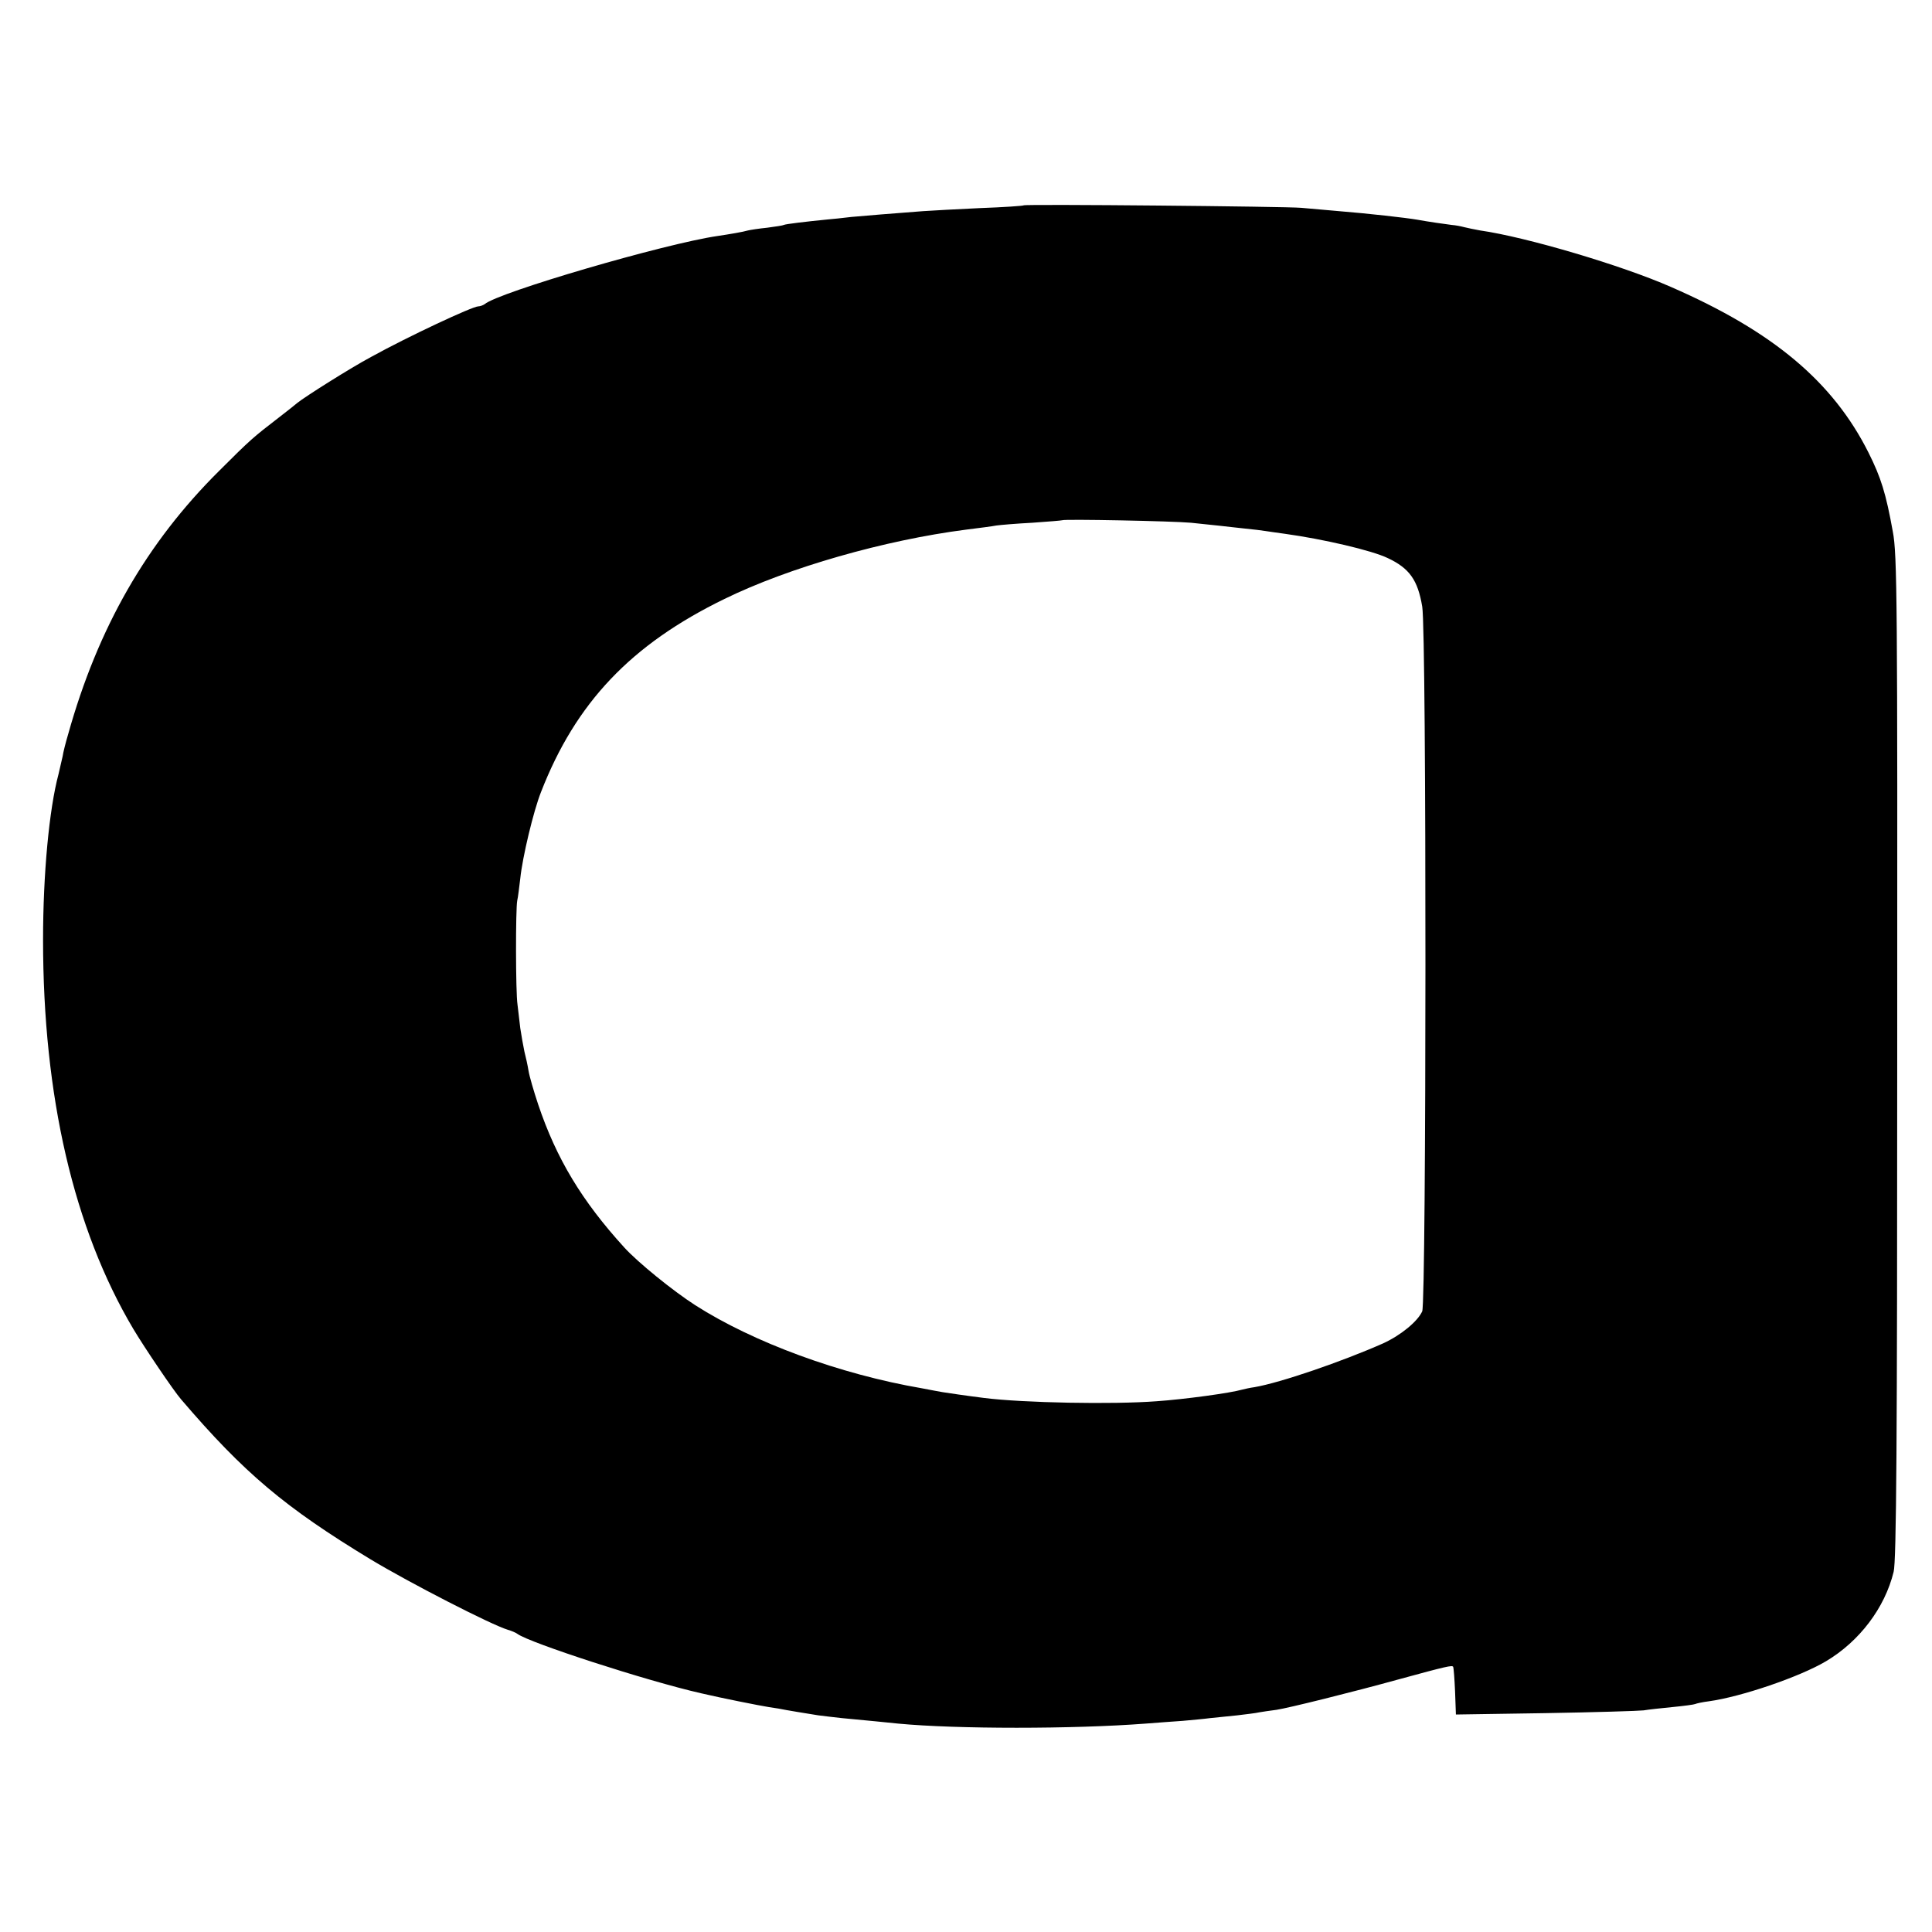 <?xml version="1.0" standalone="no"?>
<!DOCTYPE svg PUBLIC "-//W3C//DTD SVG 20010904//EN"
 "http://www.w3.org/TR/2001/REC-SVG-20010904/DTD/svg10.dtd">
<svg version="1.0" xmlns="http://www.w3.org/2000/svg"
 width="700pt" height="700pt" viewBox="0 0 700 700"
 preserveAspectRatio="xMidYMid meet">
<g transform="translate(0,700) scale(0.1,-0.1)"
fill="#000000" stroke="none">
<path d="M3709 6256 c-2 -2 -74 -7 -159 -10 -85 -4 -177 -9 -205 -11 -119 -9
-204 -16 -260 -21 -33 -4 -71 -8 -85 -9 -81 -8 -156 -17 -160 -20 -3 -2 -30
-6 -60 -10 -30 -3 -62 -8 -70 -10 -16 -5 -69 -14 -110 -20 -192 -28 -794 -204
-844 -247 -6 -4 -16 -8 -23 -8 -21 0 -254 -109 -388 -183 -75 -40 -241 -145
-268 -167 -7 -6 -37 -30 -67 -53 -92 -71 -101 -78 -216 -193 -263 -261 -439
-568 -547 -954 -9 -30 -18 -66 -20 -80 -3 -14 -10 -43 -15 -65 -34 -127 -56
-363 -56 -600 0 -567 111 -1046 327 -1410 40 -67 146 -224 173 -255 229 -268
377 -392 687 -580 141 -85 437 -237 497 -255 14 -4 30 -11 35 -15 43 -32 467
-170 665 -215 72 -17 213 -45 245 -50 22 -3 51 -8 65 -11 24 -4 45 -8 115 -19
17 -2 55 -7 85 -10 116 -11 147 -14 205 -20 212 -20 632 -20 895 0 41 3 102 8
135 10 33 3 78 7 100 10 22 2 66 7 98 10 32 4 68 8 80 11 11 2 39 6 62 9 41 6
275 64 445 111 172 47 191 51 195 45 2 -4 5 -44 7 -90 l3 -83 325 5 c179 3
339 8 355 10 17 3 64 8 105 12 41 4 78 9 82 11 4 2 26 7 50 10 116 16 328 88
424 145 121 72 213 193 245 324 10 38 13 470 13 1864 1 1652 0 1823 -16 1905
-25 139 -43 196 -88 286 -129 257 -346 439 -715 600 -177 78 -524 181 -692
205 -21 4 -47 9 -58 12 -11 3 -31 7 -45 8 -25 3 -87 12 -125 19 -41 7 -172 22
-295 32 -47 4 -103 9 -125 11 -51 5 -1001 14 -1006 9z m606 -1150 c39 -4 86
-9 105 -11 19 -2 60 -7 90 -10 30 -3 64 -7 75 -9 11 -2 43 -6 70 -10 138 -19
315 -60 373 -88 79 -37 109 -80 125 -176 16 -93 15 -2515 0 -2553 -16 -36 -76
-86 -141 -116 -149 -66 -373 -143 -467 -159 -16 -2 -37 -7 -45 -9 -41 -12
-208 -35 -310 -42 -157 -12 -483 -6 -625 12 -64 8 -131 18 -150 21 -11 2 -45
8 -75 14 -297 51 -610 166 -821 301 -81 52 -209 156 -257 209 -154 169 -246
322 -312 518 -16 48 -32 103 -35 122 -3 19 -10 51 -15 70 -4 19 -11 58 -15 85
-3 28 -8 66 -10 85 -7 45 -7 348 -1 377 3 12 7 48 11 80 8 78 48 245 75 313
126 324 326 535 665 700 233 114 580 213 875 251 47 6 96 12 110 15 14 2 72 7
130 10 58 4 106 8 108 9 6 5 403 -3 467 -9z"/>
</g>
</svg>
